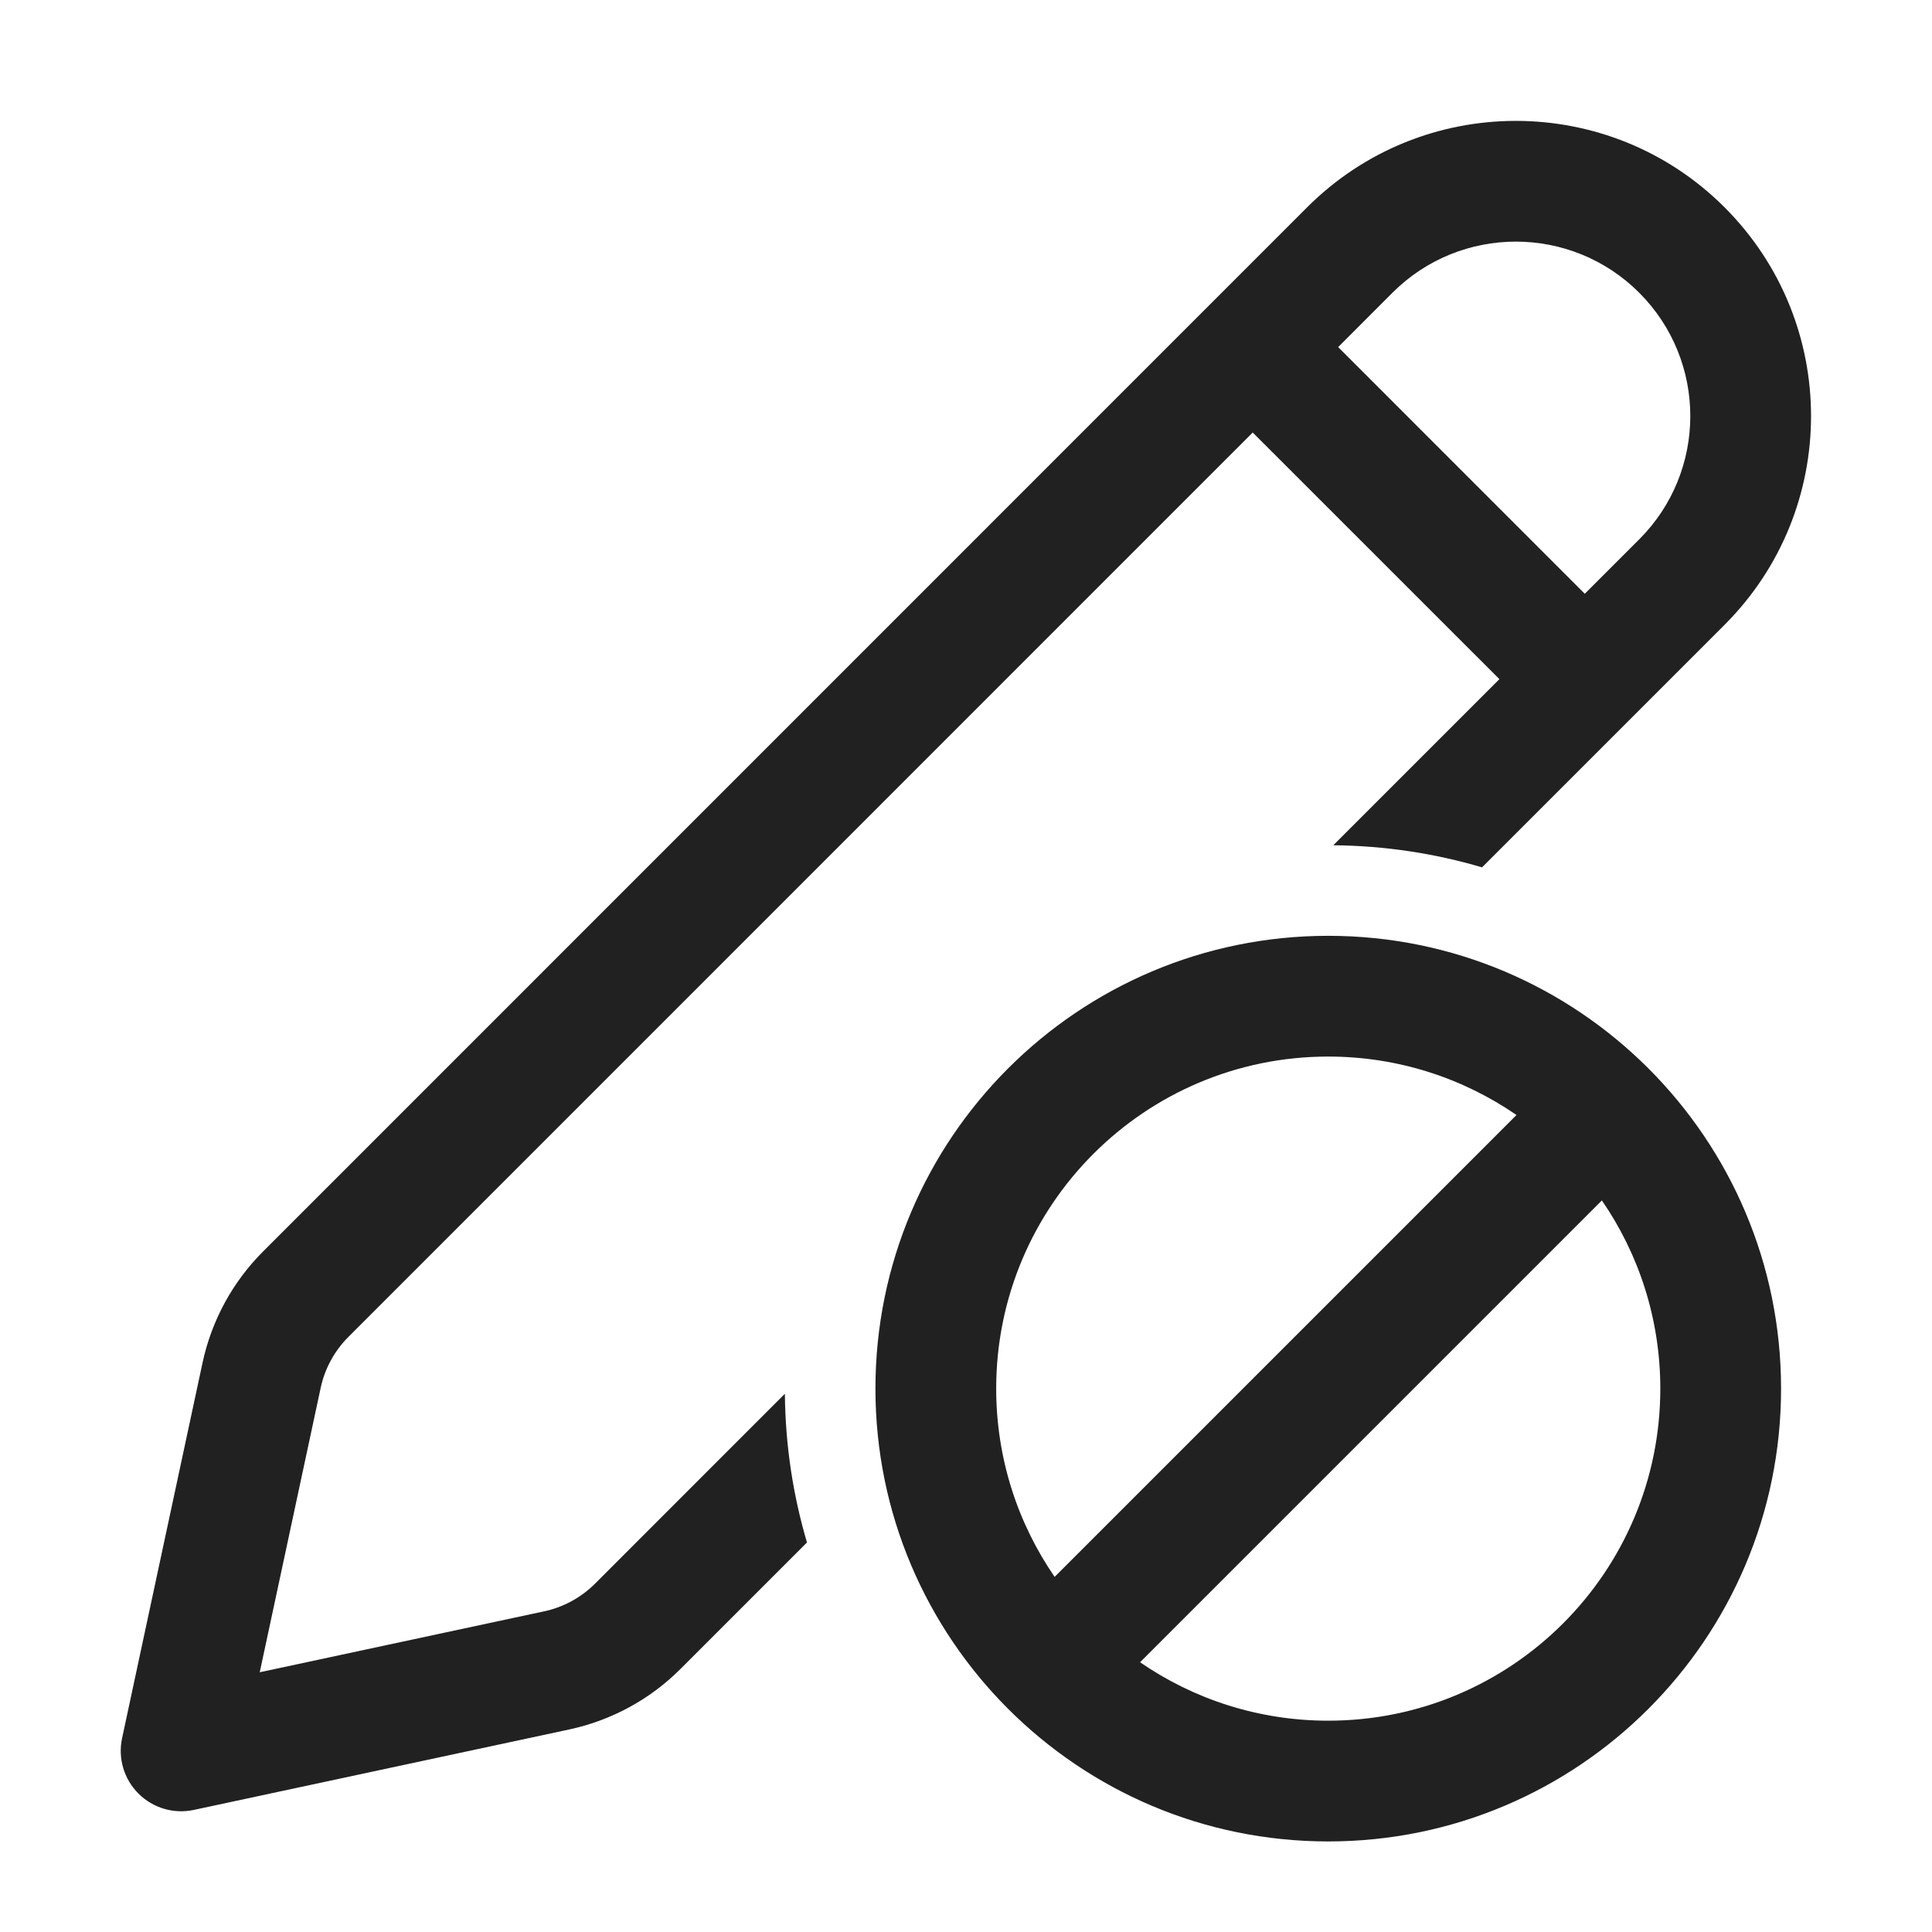 <svg width="32" height="32" viewBox="0 0 32 32" fill="none" xmlns="http://www.w3.org/2000/svg">
<path d="M28.564 3.434C26.655 1.525 23.559 1.525 21.65 3.434L4.357 20.729C3.852 21.233 3.505 21.873 3.355 22.57L2.022 28.791C1.951 29.122 2.053 29.467 2.293 29.707C2.533 29.947 2.878 30.049 3.21 29.978L9.43 28.645C10.127 28.495 10.767 28.148 11.271 27.643L13.366 25.548C13.135 24.766 13.008 23.94 13 23.085L9.857 26.229C9.625 26.461 9.331 26.621 9.011 26.689L4.302 27.698L5.311 22.989C5.379 22.669 5.539 22.375 5.771 22.143L20.749 7.164L24.835 11.249L22.084 14C22.939 14.008 23.765 14.135 24.547 14.366L28.565 10.348C30.474 8.439 30.474 5.343 28.564 3.434ZM23.064 4.848C24.193 3.72 26.022 3.72 27.15 4.848C28.279 5.977 28.279 7.806 27.15 8.934L26.249 9.835L22.164 5.749L23.064 4.848ZM22 30.5C26.142 30.5 29.5 27.142 29.5 23C29.5 18.858 26.142 15.5 22 15.5C17.858 15.5 14.5 18.858 14.5 23C14.5 27.142 17.858 30.5 22 30.5ZM22 28.5C20.843 28.5 19.768 28.142 18.883 27.532L26.532 19.883C27.142 20.768 27.5 21.843 27.5 23C27.5 26.038 25.038 28.5 22 28.5ZM25.118 18.468L17.468 26.118C16.858 25.232 16.5 24.157 16.5 23C16.5 19.962 18.962 17.5 22 17.5C23.157 17.5 24.232 17.858 25.118 18.468Z" fill="#212121"/>
</svg>
